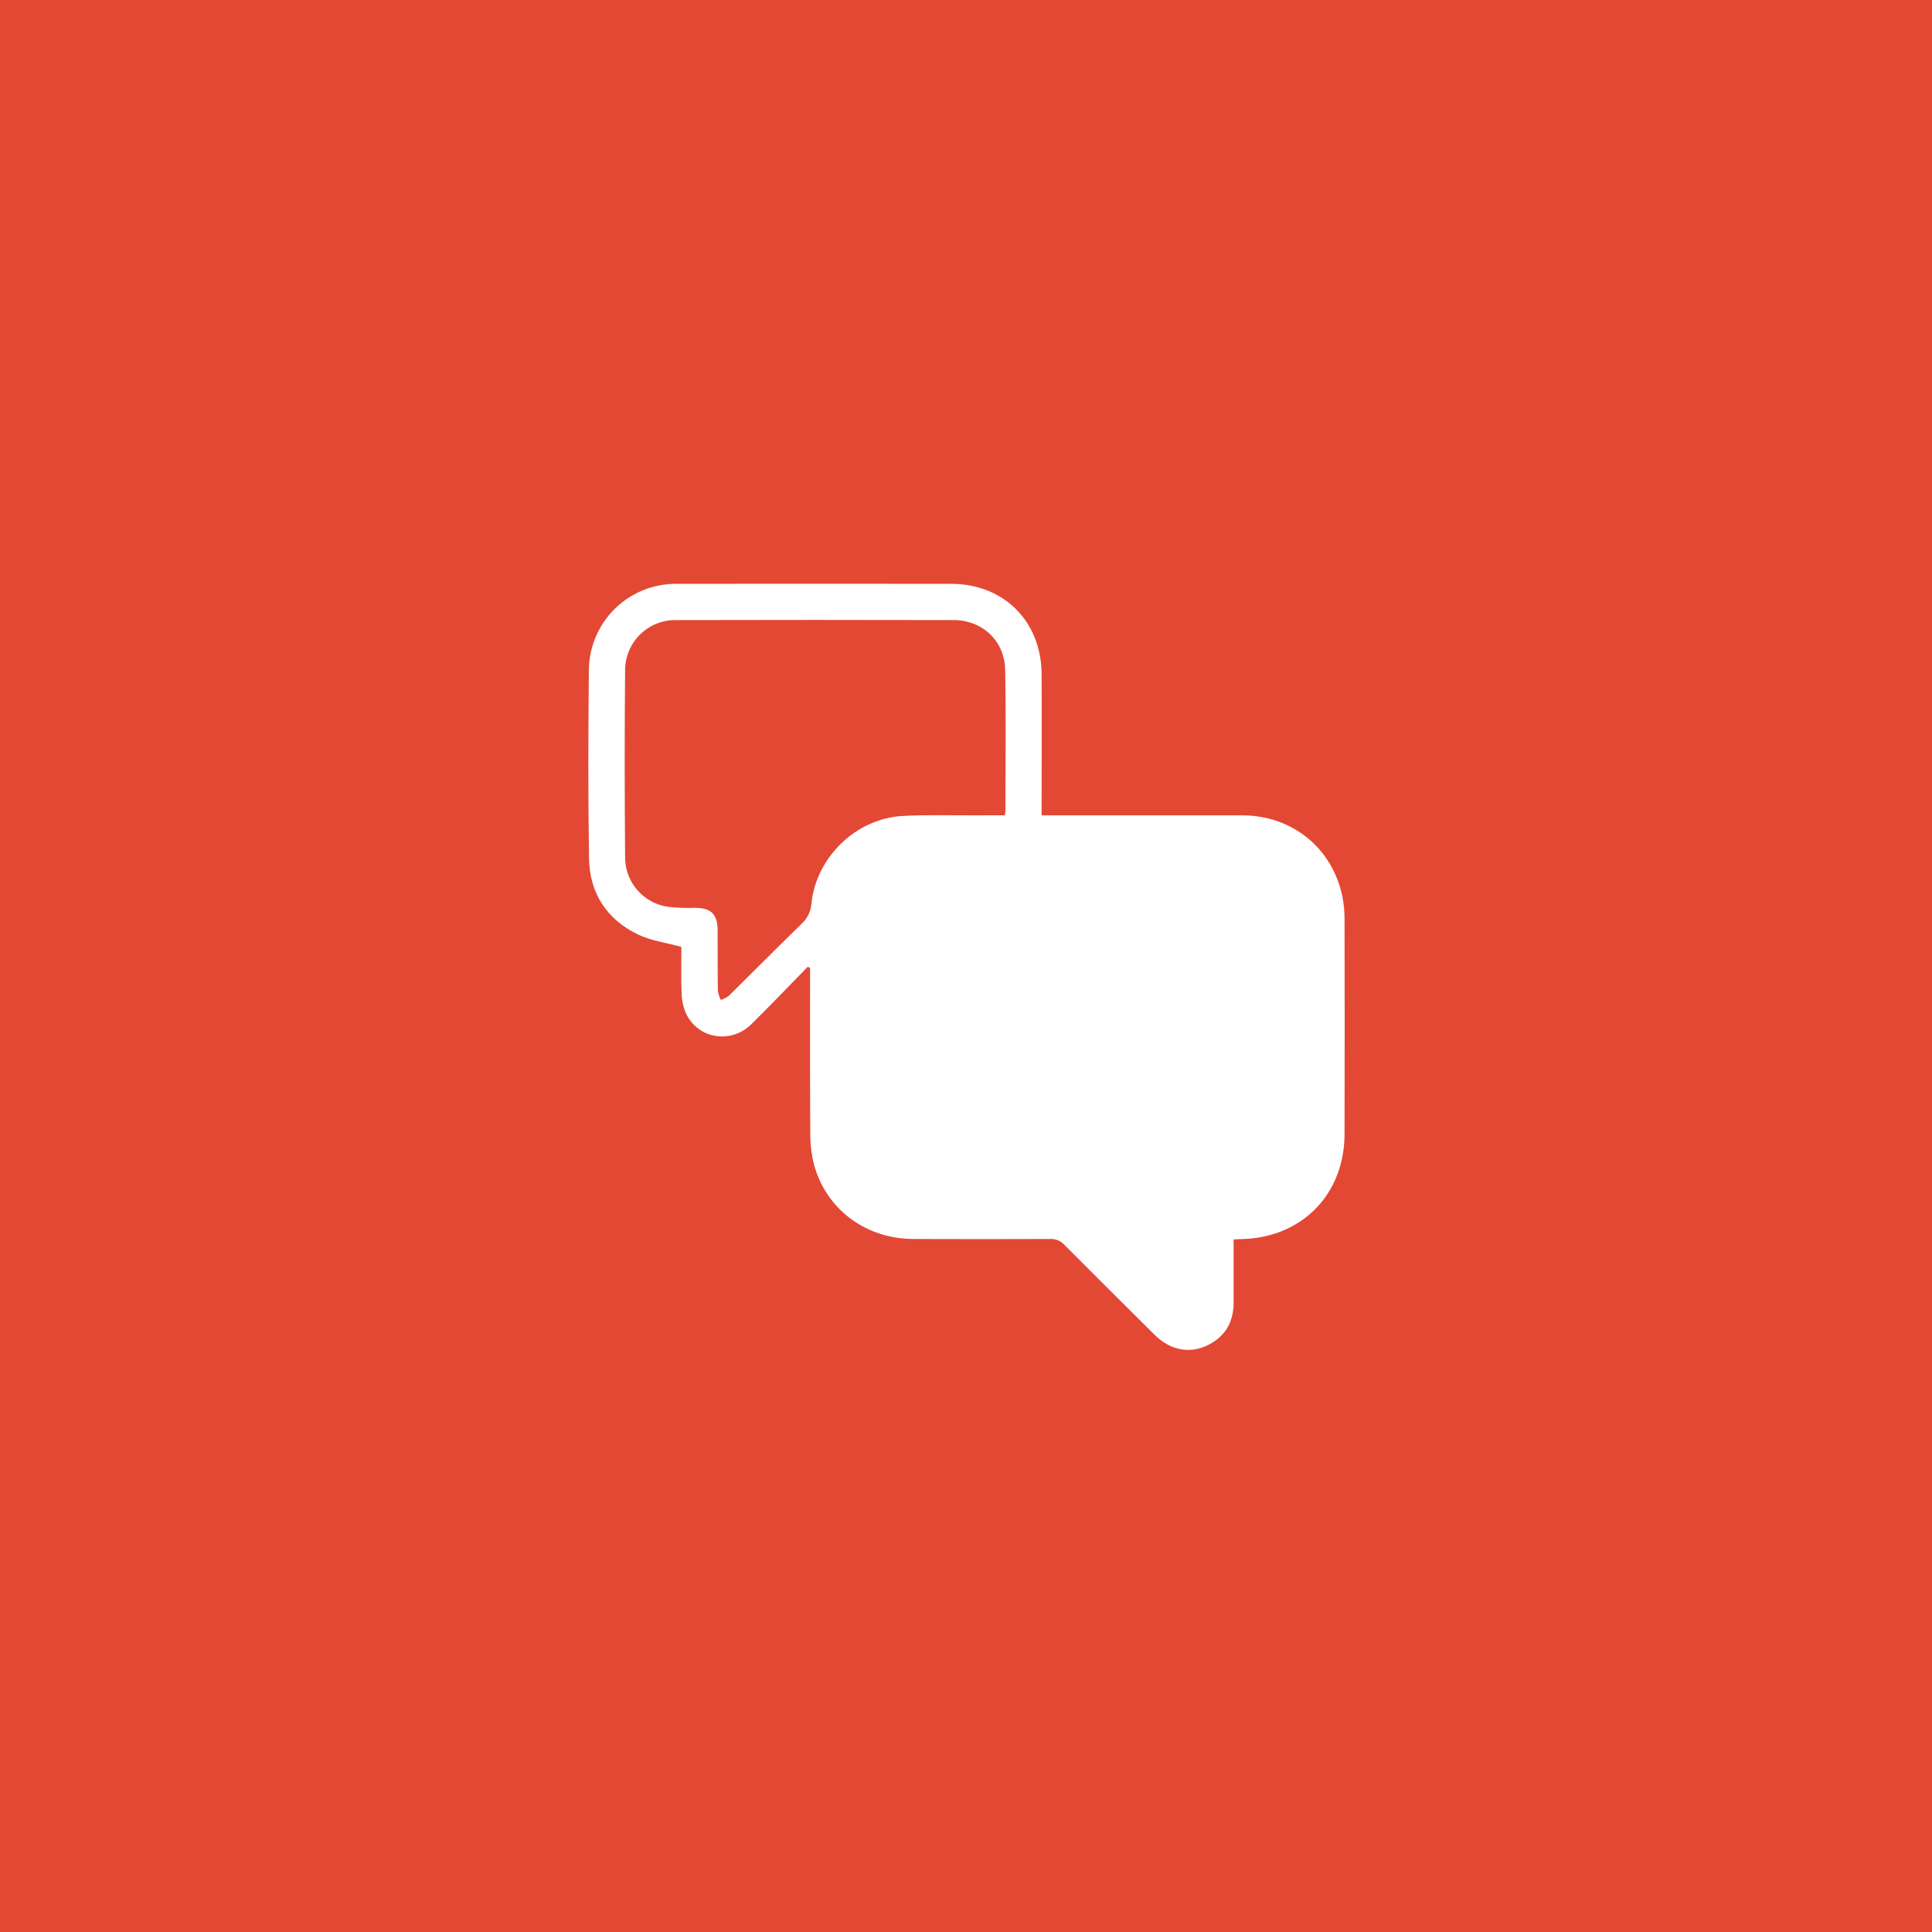 <svg width="160" height="160" viewBox="0 0 160 160" fill="none" xmlns="http://www.w3.org/2000/svg">
<rect width="160" height="160" fill="#E34834"/>
<g clip-path="url(#clip0_19191_8941)">
<path d="M66.903 80.057C65.347 81.644 63.813 83.254 62.231 84.814C60.547 86.475 57.833 86.05 56.825 83.959C56.584 83.41 56.456 82.819 56.448 82.22C56.394 80.894 56.43 79.568 56.43 78.419C55.15 78.065 53.911 77.907 52.846 77.395C50.24 76.145 48.827 73.954 48.781 71.084C48.697 65.867 48.717 60.645 48.768 55.425C48.8 53.529 49.579 51.724 50.935 50.399C52.291 49.075 54.115 48.339 56.01 48.351C63.6 48.341 71.189 48.341 78.779 48.351C83.131 48.351 86.239 51.462 86.262 55.822C86.28 59.441 86.262 63.059 86.262 66.678V67.523H87.086C92.347 67.523 97.608 67.523 102.869 67.523C107.011 67.523 110.334 70.229 111.171 74.238C111.297 74.891 111.357 75.555 111.35 76.22C111.364 82.106 111.364 87.994 111.35 93.884C111.35 98.929 107.792 102.536 102.753 102.618C102.587 102.618 102.423 102.634 102.162 102.649V103.322C102.162 104.84 102.162 106.358 102.162 107.877C102.162 109.566 101.394 110.79 99.858 111.476C98.409 112.124 96.855 111.768 95.632 110.554C93.123 108.066 90.62 105.57 88.123 103.066C87.977 102.911 87.798 102.789 87.599 102.71C87.401 102.63 87.187 102.596 86.974 102.608C83.19 102.623 79.406 102.623 75.623 102.608C71.672 102.59 68.385 100.122 67.402 96.403C67.202 95.597 67.101 94.77 67.103 93.94C67.075 89.573 67.088 85.205 67.088 80.838V80.167L66.903 80.057ZM83.2 67.513C83.228 67.429 83.249 67.344 83.264 67.257C83.264 63.325 83.318 59.395 83.244 55.466C83.198 53.082 81.37 51.37 79.012 51.352C71.332 51.333 63.66 51.333 55.995 51.352C55.446 51.342 54.901 51.441 54.391 51.644C53.881 51.846 53.416 52.148 53.023 52.531C52.63 52.913 52.317 53.37 52.102 53.875C51.886 54.38 51.773 54.922 51.769 55.471C51.72 60.65 51.727 65.829 51.769 71.007C51.769 72.008 52.133 72.975 52.792 73.728C53.451 74.481 54.361 74.97 55.352 75.103C56.075 75.184 56.802 75.21 57.529 75.183C58.913 75.183 59.431 75.71 59.433 77.118C59.433 78.762 59.433 80.405 59.446 82.046C59.49 82.314 59.577 82.573 59.702 82.814C59.941 82.728 60.166 82.608 60.37 82.458C62.387 80.474 64.374 78.46 66.401 76.491C66.872 76.055 67.158 75.455 67.2 74.814C67.6 70.974 70.91 67.782 74.752 67.575C76.68 67.469 78.618 67.531 80.55 67.523C81.426 67.518 82.304 67.521 83.2 67.521V67.513Z" fill="white"/>
<path d="M91.425 85.076C91.424 85.365 91.366 85.65 91.254 85.916C91.142 86.182 90.98 86.424 90.775 86.626C90.57 86.829 90.327 86.99 90.06 87.099C89.793 87.209 89.507 87.264 89.219 87.263C88.93 87.261 88.645 87.203 88.379 87.091C88.113 86.98 87.871 86.817 87.668 86.612C87.465 86.407 87.305 86.164 87.195 85.897C87.086 85.63 87.031 85.344 87.032 85.056C87.035 84.473 87.269 83.916 87.683 83.506C88.097 83.096 88.656 82.867 89.239 82.87C89.822 82.872 90.379 83.106 90.789 83.52C91.199 83.934 91.428 84.494 91.425 85.076Z" fill="white"/>
<path d="M79.931 87.288C79.641 87.284 79.354 87.221 79.087 87.106C78.82 86.99 78.579 86.822 78.377 86.613C78.176 86.404 78.017 86.156 77.912 85.886C77.805 85.615 77.754 85.326 77.76 85.035C77.764 84.745 77.826 84.457 77.942 84.191C78.058 83.924 78.227 83.684 78.438 83.483C78.649 83.283 78.898 83.127 79.17 83.025C79.443 82.923 79.733 82.876 80.023 82.888C80.599 82.902 81.147 83.141 81.548 83.554C81.95 83.967 82.173 84.521 82.171 85.097C82.163 85.684 81.923 86.244 81.503 86.654C81.083 87.065 80.518 87.293 79.931 87.288Z" fill="white"/>
<path d="M98.522 87.288C98.233 87.289 97.946 87.234 97.679 87.124C97.411 87.015 97.168 86.854 96.962 86.65C96.757 86.447 96.594 86.205 96.482 85.938C96.37 85.672 96.311 85.386 96.31 85.097C96.309 84.808 96.364 84.521 96.474 84.253C96.583 83.986 96.744 83.742 96.948 83.537C97.151 83.332 97.393 83.168 97.66 83.056C97.926 82.945 98.212 82.886 98.501 82.885C99.078 82.88 99.634 83.104 100.045 83.508C100.457 83.912 100.692 84.463 100.698 85.04C100.703 85.331 100.651 85.62 100.545 85.89C100.438 86.161 100.279 86.408 100.077 86.616C99.875 86.825 99.633 86.992 99.367 87.107C99.1 87.223 98.813 87.284 98.522 87.288Z" fill="white"/>
</g>
<defs>
<clipPath id="clip0_19191_8941">
<rect width="64" height="64" fill="white" transform="translate(48 48)"/>
</clipPath>
</defs>
</svg>
